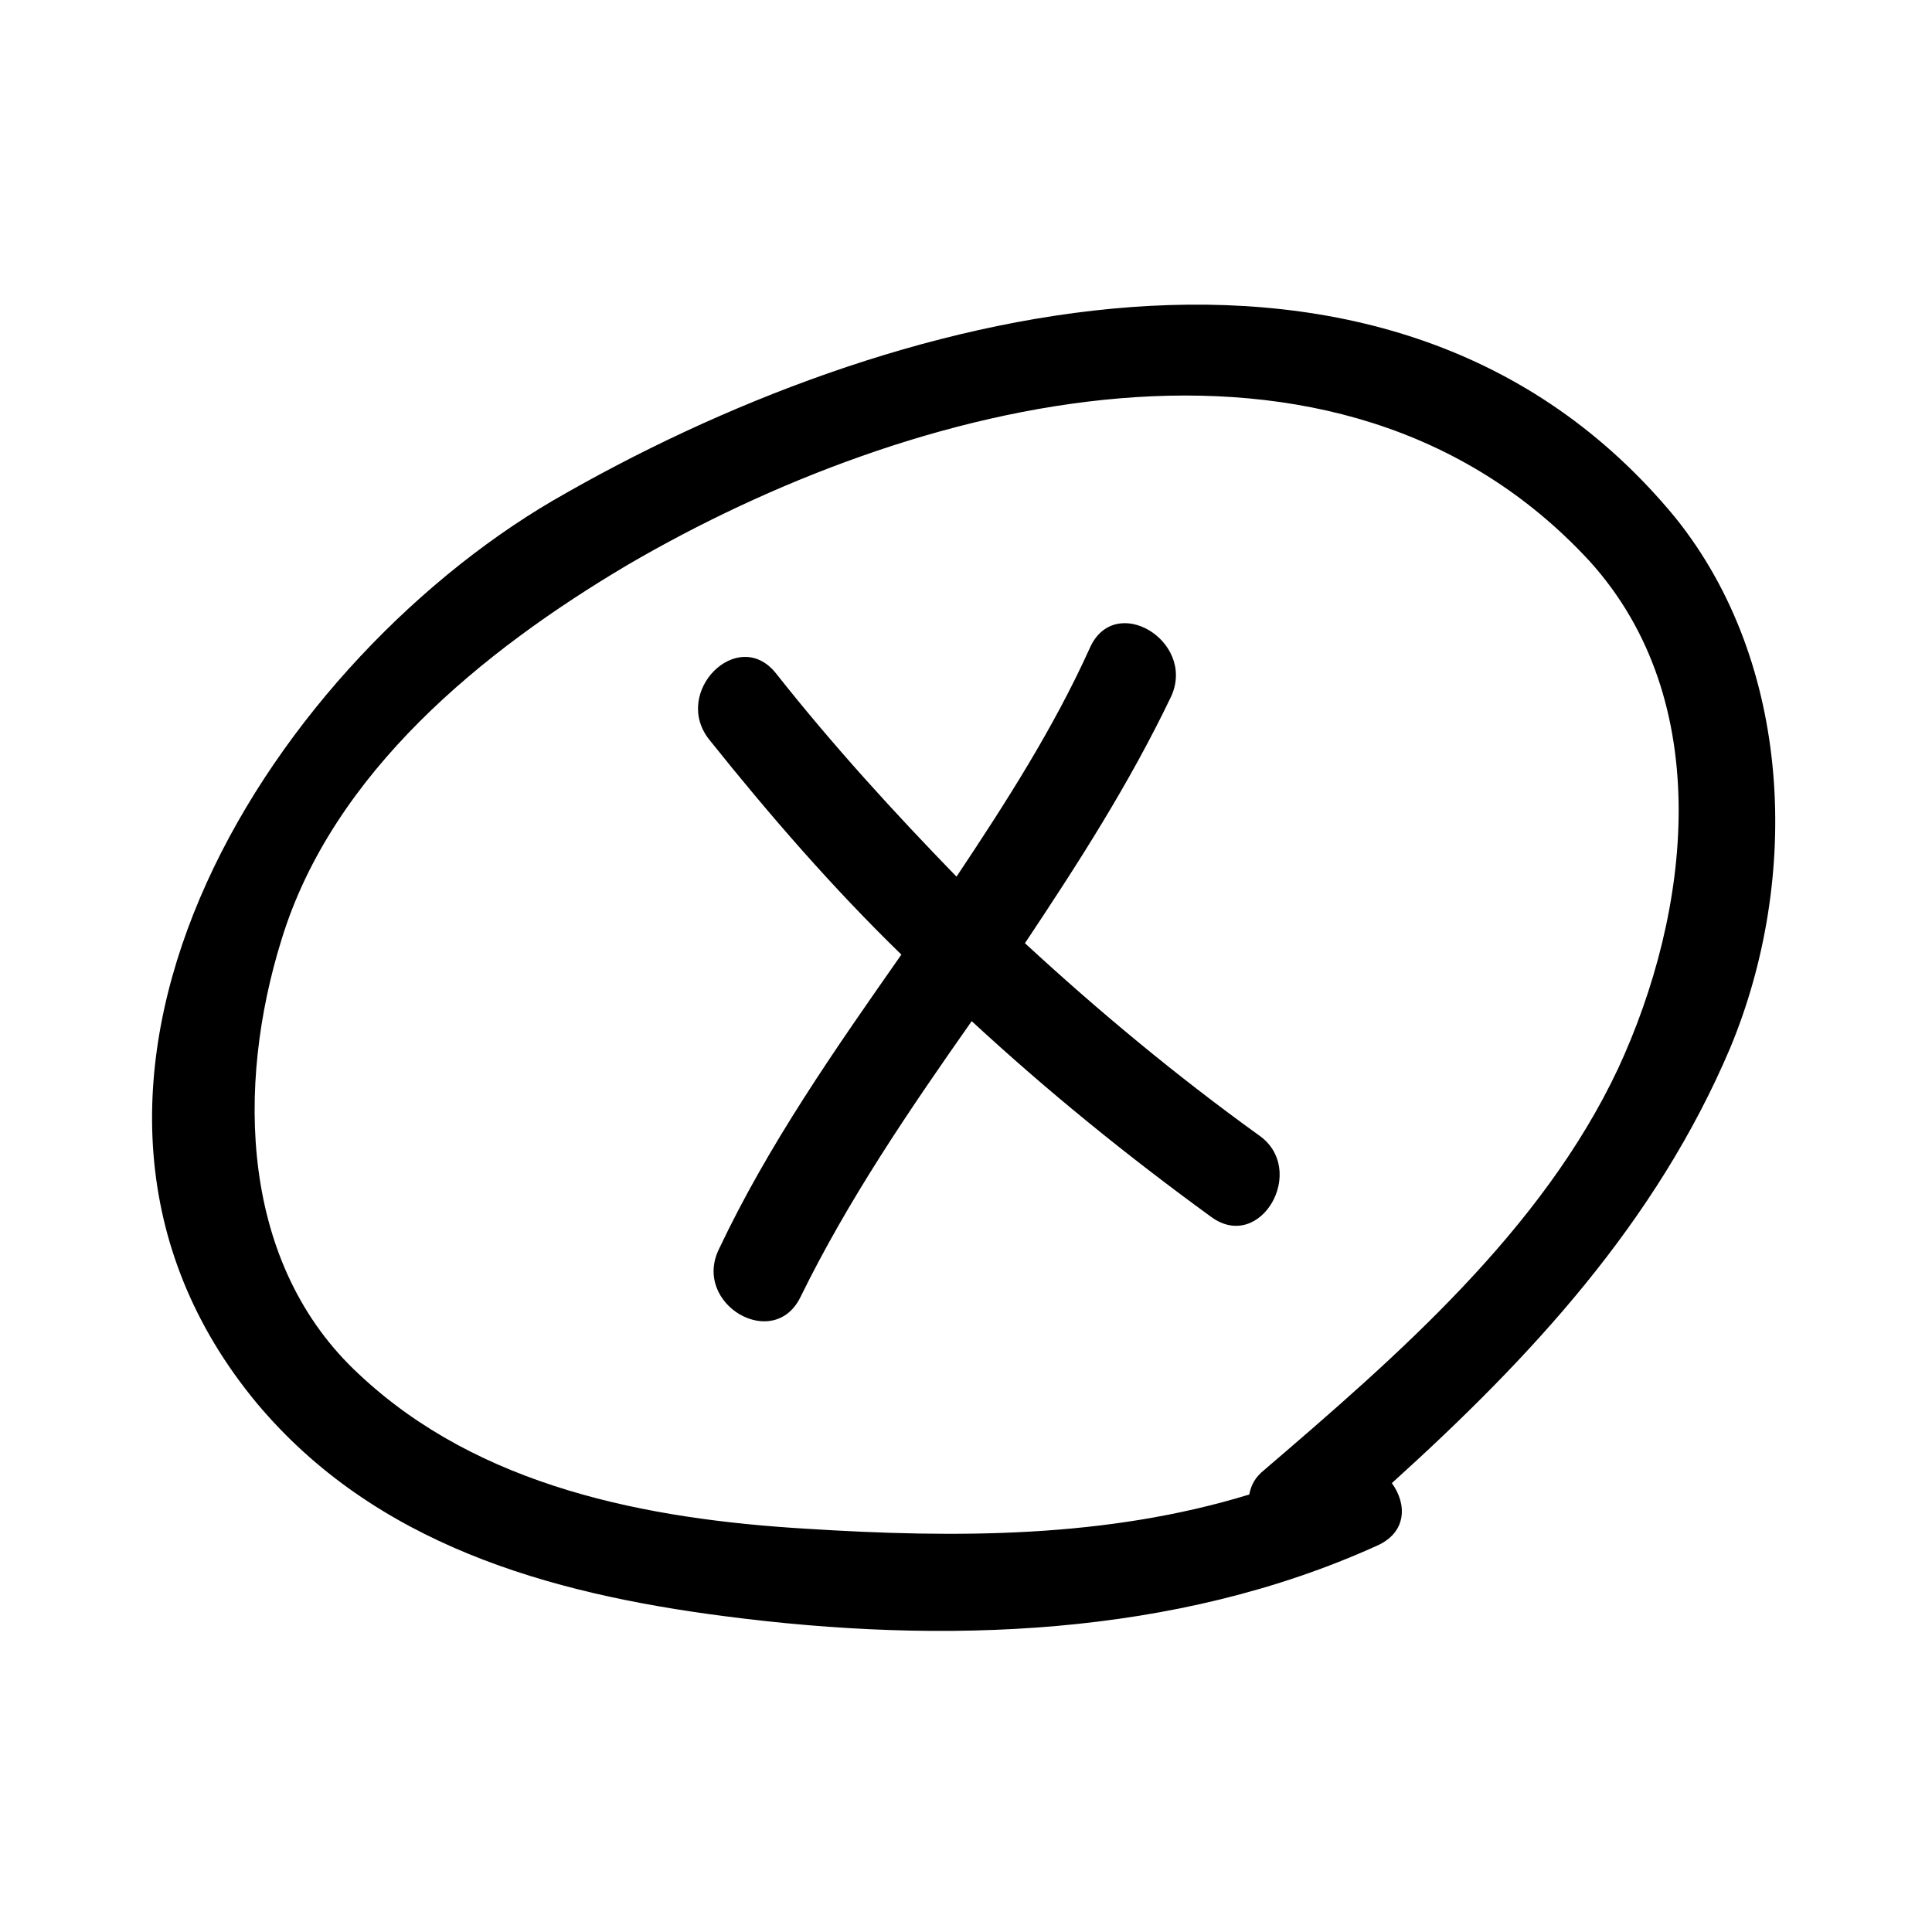 <?xml version="1.0" encoding="UTF-8"?>
<!-- Uploaded to: SVG Repo, www.svgrepo.com, Generator: SVG Repo Mixer Tools -->
<svg fill="#000000" width="800px" height="800px" version="1.1" viewBox="144 144 512 512" xmlns="http://www.w3.org/2000/svg">
 <g>
  <path d="m290.67 276.57c-76.578 44.836-147.11 156.68-78.594 239.31 31.234 37.281 77.082 50.379 123.94 56.426 57.938 7.559 119.4 5.543 172.81-18.641 8.062-3.527 8.062-11.082 4.031-16.625 36.777-33.25 70.031-69.023 89.68-115.37 18.641-44.84 16.625-101.77-14.609-140.56-75.578-91.695-209.59-55.422-297.25-4.535zm282.13 150.64c-20.152 42.824-58.441 76.074-93.707 106.3-2.519 2.016-3.527 4.031-4.031 6.551-37.785 11.586-77.586 11.586-117.39 9.07-42.32-2.519-86.656-11.082-118.39-40.809-31.738-29.223-32.746-76.578-20.656-115.37 13.602-44.336 53.402-76.578 91.691-99.25 75.066-43.832 187.92-73.555 254.93-1.008 33.758 37.277 26.703 93.199 7.559 134.51z"/>
  <path d="m477.59 444.84c-21.664-15.617-42.32-32.746-61.969-50.883 14.105-21.16 27.711-42.32 38.793-65.496 6.551-14.609-15.113-27.711-21.664-12.594-9.574 21.16-22.168 40.809-35.266 60.457-16.625-17.129-32.746-34.762-47.863-53.906-10.078-12.594-27.711 5.039-17.633 17.633 16.121 20.152 32.746 39.297 50.883 56.93-17.633 25.191-35.266 50.383-48.367 78.09-7.055 14.609 14.609 27.207 21.664 12.594 12.594-25.695 28.719-49.375 45.344-73.051 20.152 18.641 41.312 35.77 63.48 51.891 13.102 9.574 25.695-12.594 12.598-21.664z"/>
 </g>
</svg>